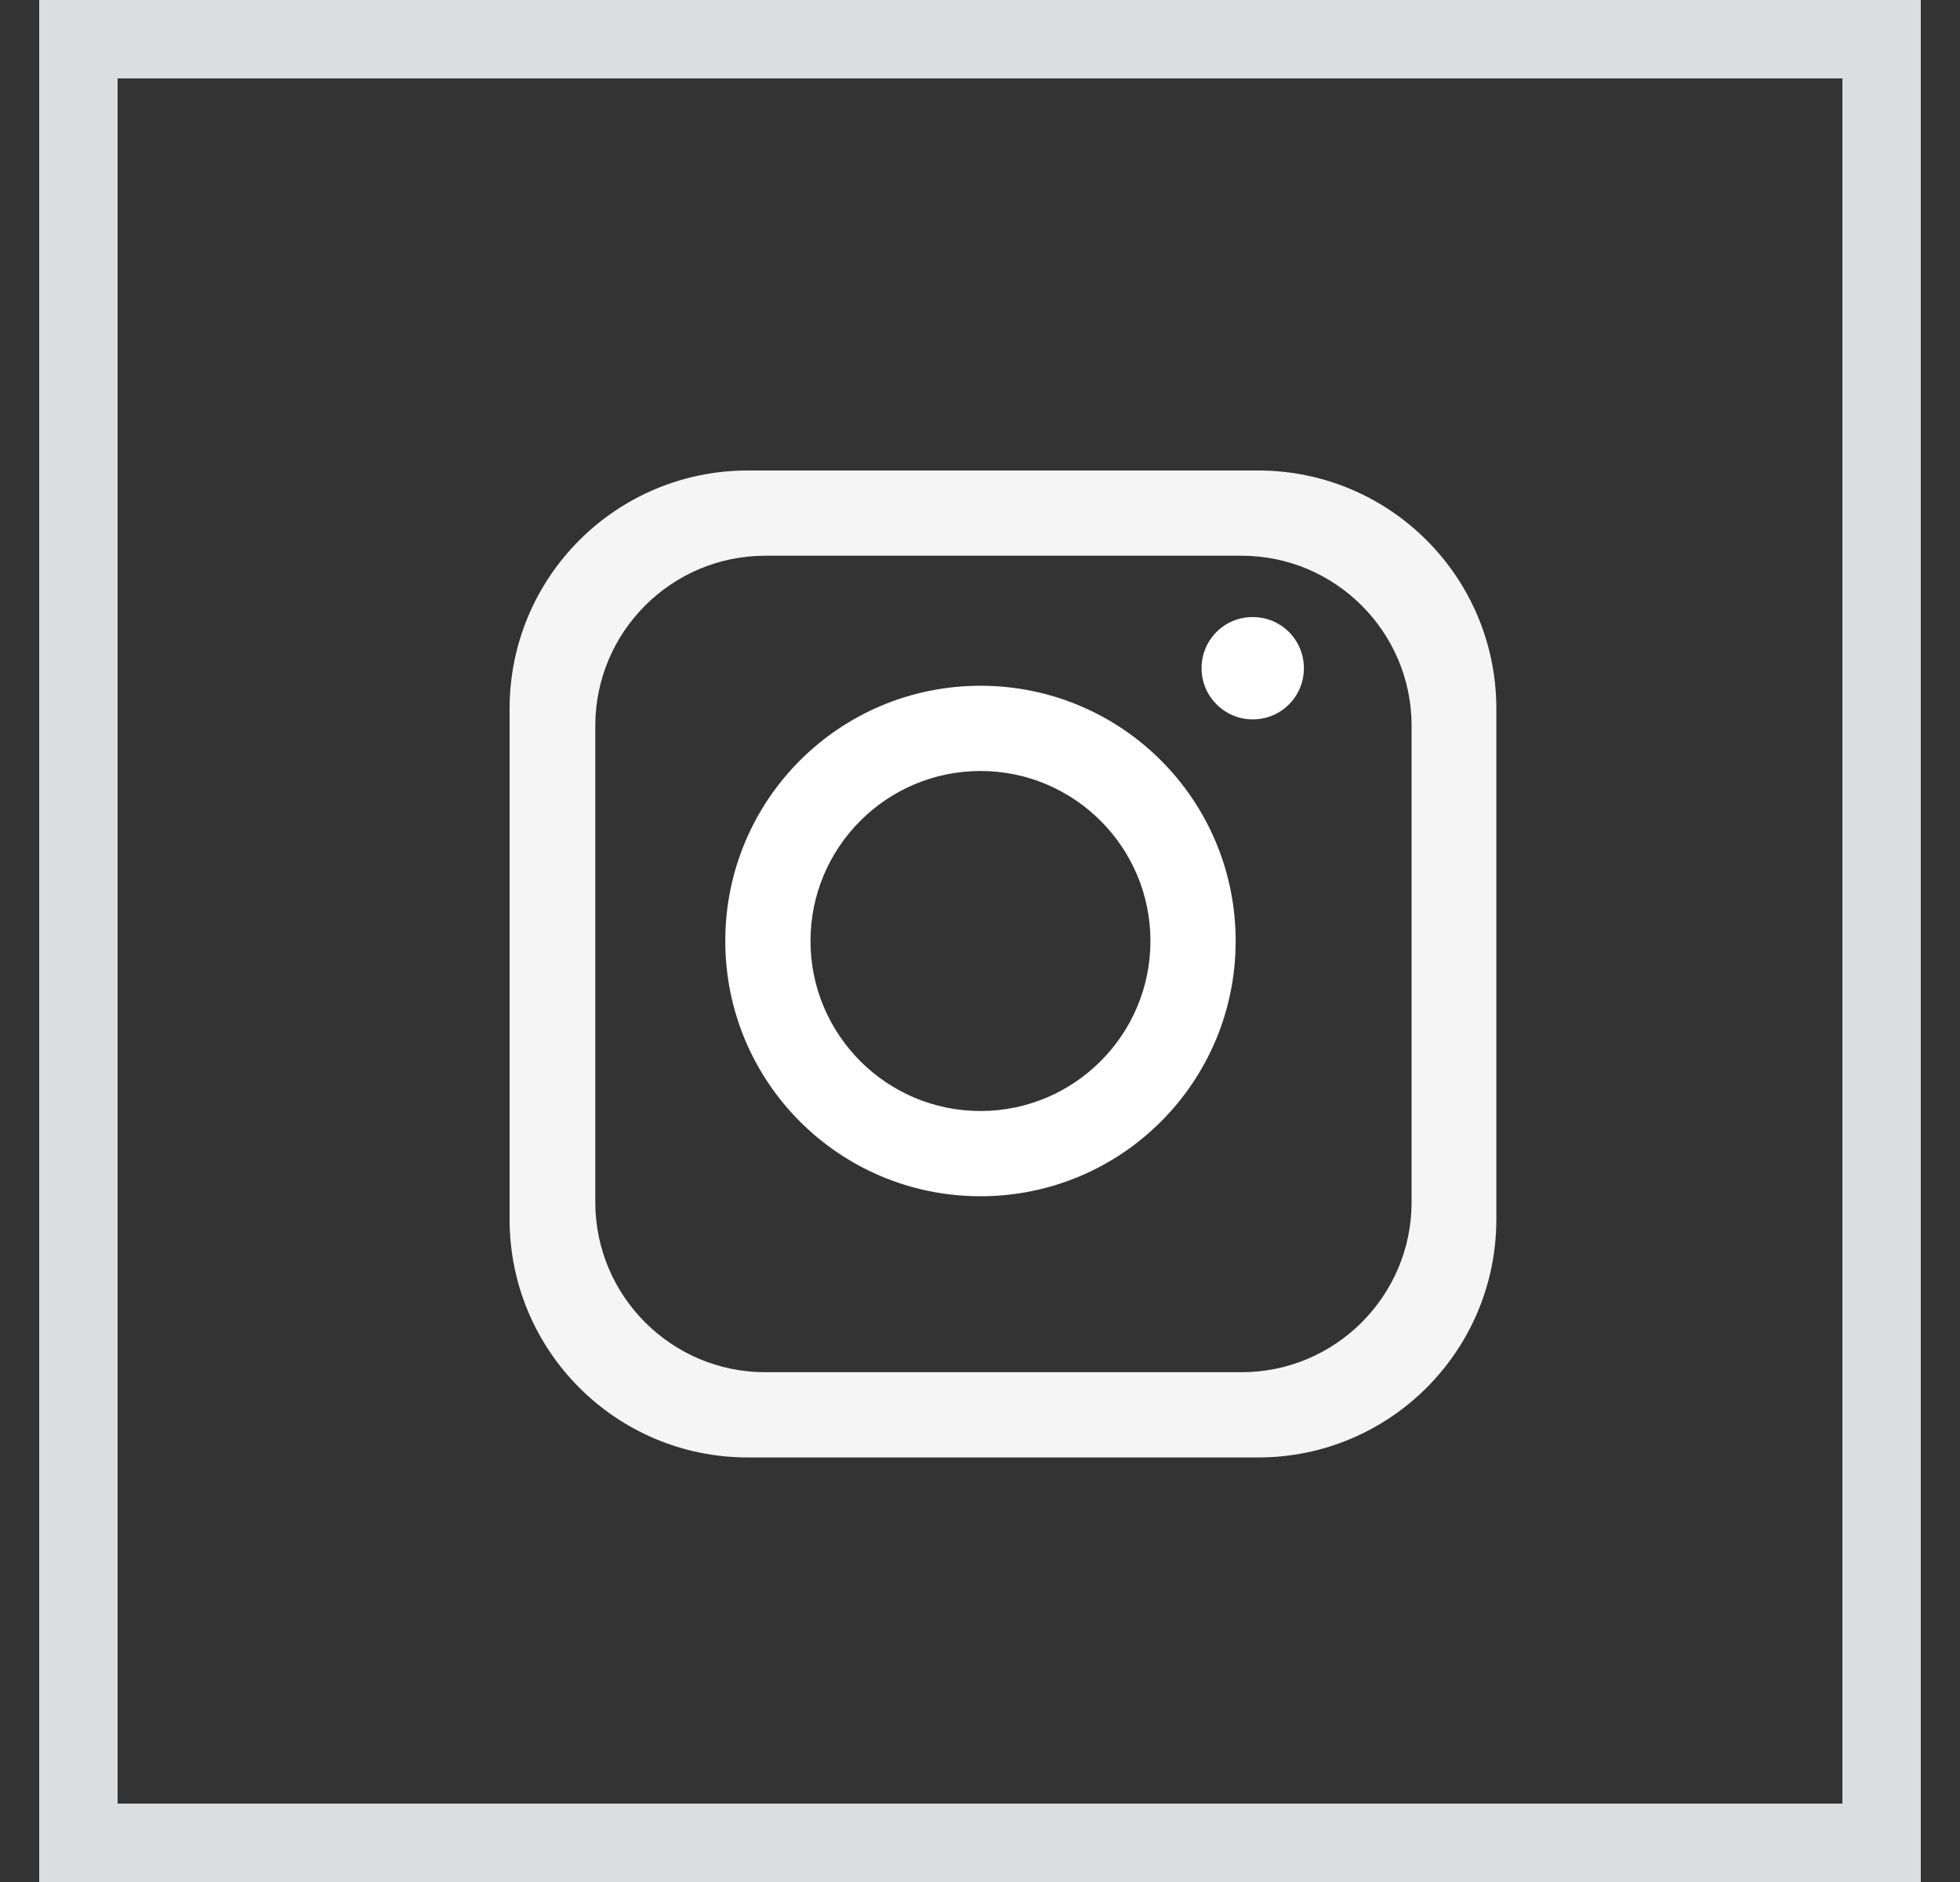 <svg width="25" height="24" viewBox="0 0 25 24" fill="none" xmlns="http://www.w3.org/2000/svg">
<rect x="0" y="0" width="25" height="24" fill="#333333" stroke="none"/>
<rect x="1" y="0.5" width="23" height="23" stroke="#DCDDDF"/>
<path d="M16.048 6H9.538C7.859 6 6.5 7.359 6.5 9.038V15.548C6.5 17.227 7.859 18.586 9.538 18.586H16.048C17.727 18.586 19.086 17.227 19.086 15.548V9.038C19.086 7.359 17.727 6 16.048 6ZM18.005 15.331C18.005 16.526 17.032 17.499 15.837 17.499H9.761C8.565 17.499 7.593 16.526 7.593 15.331V9.255C7.593 8.059 8.565 7.087 9.761 7.087H15.837C17.032 7.087 18.005 8.059 18.005 9.255V15.331Z" fill="#F5F5F5"/>
<path d="M12.506 8.745C10.706 8.745 9.251 10.2 9.251 12C9.251 13.8 10.706 15.255 12.506 15.255C14.306 15.255 15.761 13.8 15.761 12C15.761 10.2 14.306 8.745 12.506 8.745ZM12.506 14.168C11.31 14.168 10.338 13.196 10.338 12C10.338 10.804 11.31 9.832 12.506 9.832C13.702 9.832 14.674 10.804 14.674 12C14.674 13.196 13.702 14.168 12.506 14.168Z" fill="white"/>
<path d="M15.978 9.174C15.622 9.174 15.326 8.884 15.326 8.521C15.326 8.159 15.616 7.869 15.978 7.869C16.341 7.869 16.631 8.159 16.631 8.521C16.631 8.884 16.341 9.174 15.978 9.174Z" fill="white"/>
</svg>
